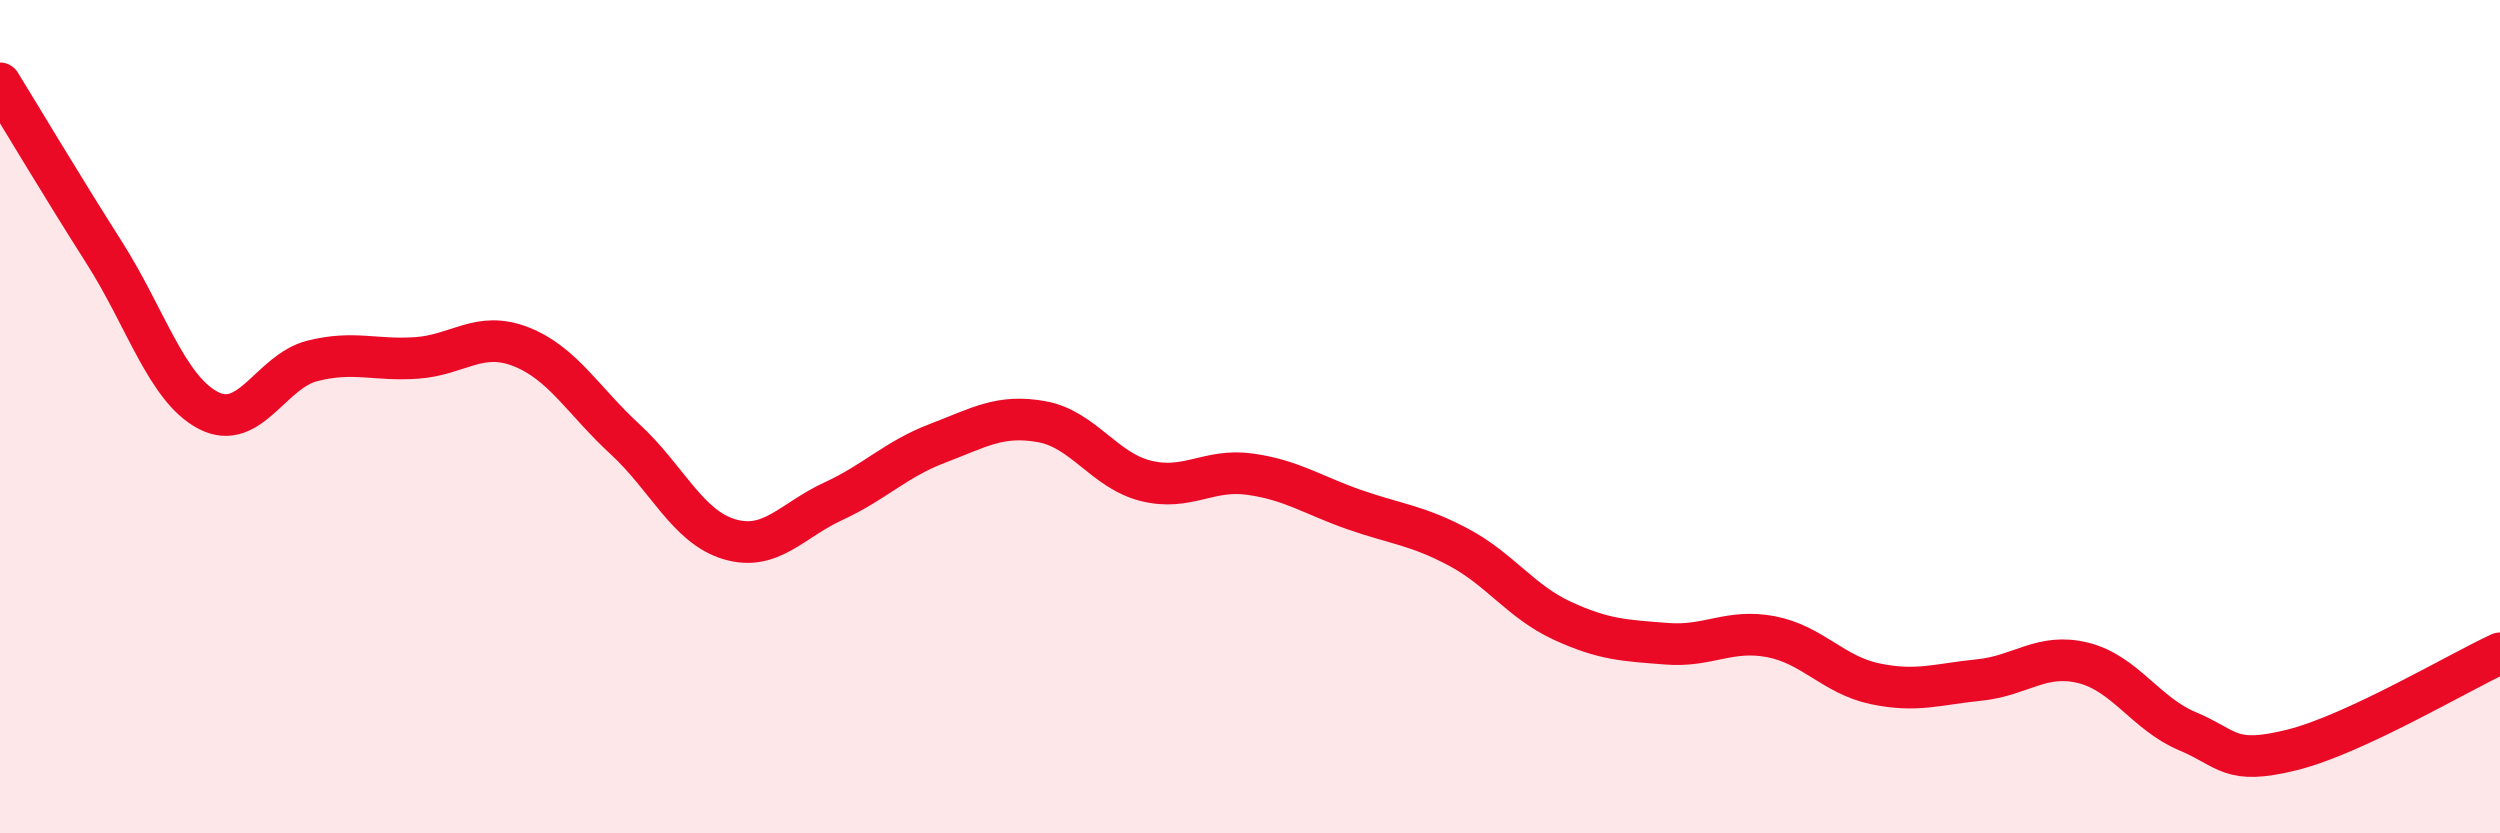 
    <svg width="60" height="20" viewBox="0 0 60 20" xmlns="http://www.w3.org/2000/svg">
      <path
        d="M 0,2 C 0.5,2.81 1.5,4.49 2.5,6.06 C 3.5,7.63 4,9.33 5,9.85 C 6,10.37 6.5,8.91 7.5,8.66 C 8.5,8.41 9,8.66 10,8.59 C 11,8.52 11.5,7.93 12.5,8.32 C 13.5,8.71 14,9.62 15,10.54 C 16,11.46 16.5,12.64 17.5,12.94 C 18.5,13.24 19,12.49 20,12.03 C 21,11.57 21.5,11.02 22.5,10.64 C 23.5,10.26 24,9.94 25,10.12 C 26,10.3 26.5,11.29 27.5,11.54 C 28.5,11.79 29,11.24 30,11.38 C 31,11.52 31.5,11.88 32.5,12.23 C 33.5,12.58 34,12.6 35,13.13 C 36,13.66 36.5,14.44 37.5,14.9 C 38.5,15.36 39,15.37 40,15.45 C 41,15.53 41.5,15.09 42.5,15.28 C 43.5,15.47 44,16.2 45,16.41 C 46,16.62 46.5,16.42 47.5,16.32 C 48.5,16.22 49,15.66 50,15.91 C 51,16.16 51.5,17.13 52.5,17.55 C 53.5,17.97 53.5,18.37 55,18 C 56.5,17.63 59,16.14 60,15.68L60 20L0 20Z"
        fill="#EB0A25"
        opacity="0.1"
        stroke-linecap="round"
        stroke-linejoin="round"
      />
      <path
        d="M 0,2 C 0.5,2.81 1.5,4.49 2.5,6.06 C 3.5,7.63 4,9.33 5,9.85 C 6,10.37 6.5,8.91 7.5,8.66 C 8.5,8.41 9,8.66 10,8.59 C 11,8.52 11.5,7.93 12.5,8.32 C 13.5,8.71 14,9.62 15,10.54 C 16,11.46 16.5,12.64 17.5,12.94 C 18.5,13.24 19,12.49 20,12.03 C 21,11.57 21.5,11.02 22.5,10.64 C 23.5,10.26 24,9.94 25,10.12 C 26,10.3 26.5,11.29 27.5,11.54 C 28.5,11.79 29,11.24 30,11.38 C 31,11.52 31.5,11.88 32.5,12.23 C 33.5,12.58 34,12.6 35,13.13 C 36,13.66 36.5,14.44 37.5,14.9 C 38.5,15.36 39,15.37 40,15.45 C 41,15.53 41.5,15.09 42.5,15.28 C 43.5,15.47 44,16.2 45,16.41 C 46,16.62 46.5,16.42 47.5,16.32 C 48.5,16.22 49,15.66 50,15.91 C 51,16.16 51.5,17.13 52.5,17.55 C 53.5,17.97 53.5,18.37 55,18 C 56.5,17.63 59,16.14 60,15.68"
        stroke="#EB0A25"
        stroke-width="1"
        fill="none"
        stroke-linecap="round"
        stroke-linejoin="round"
      />
    </svg>
  